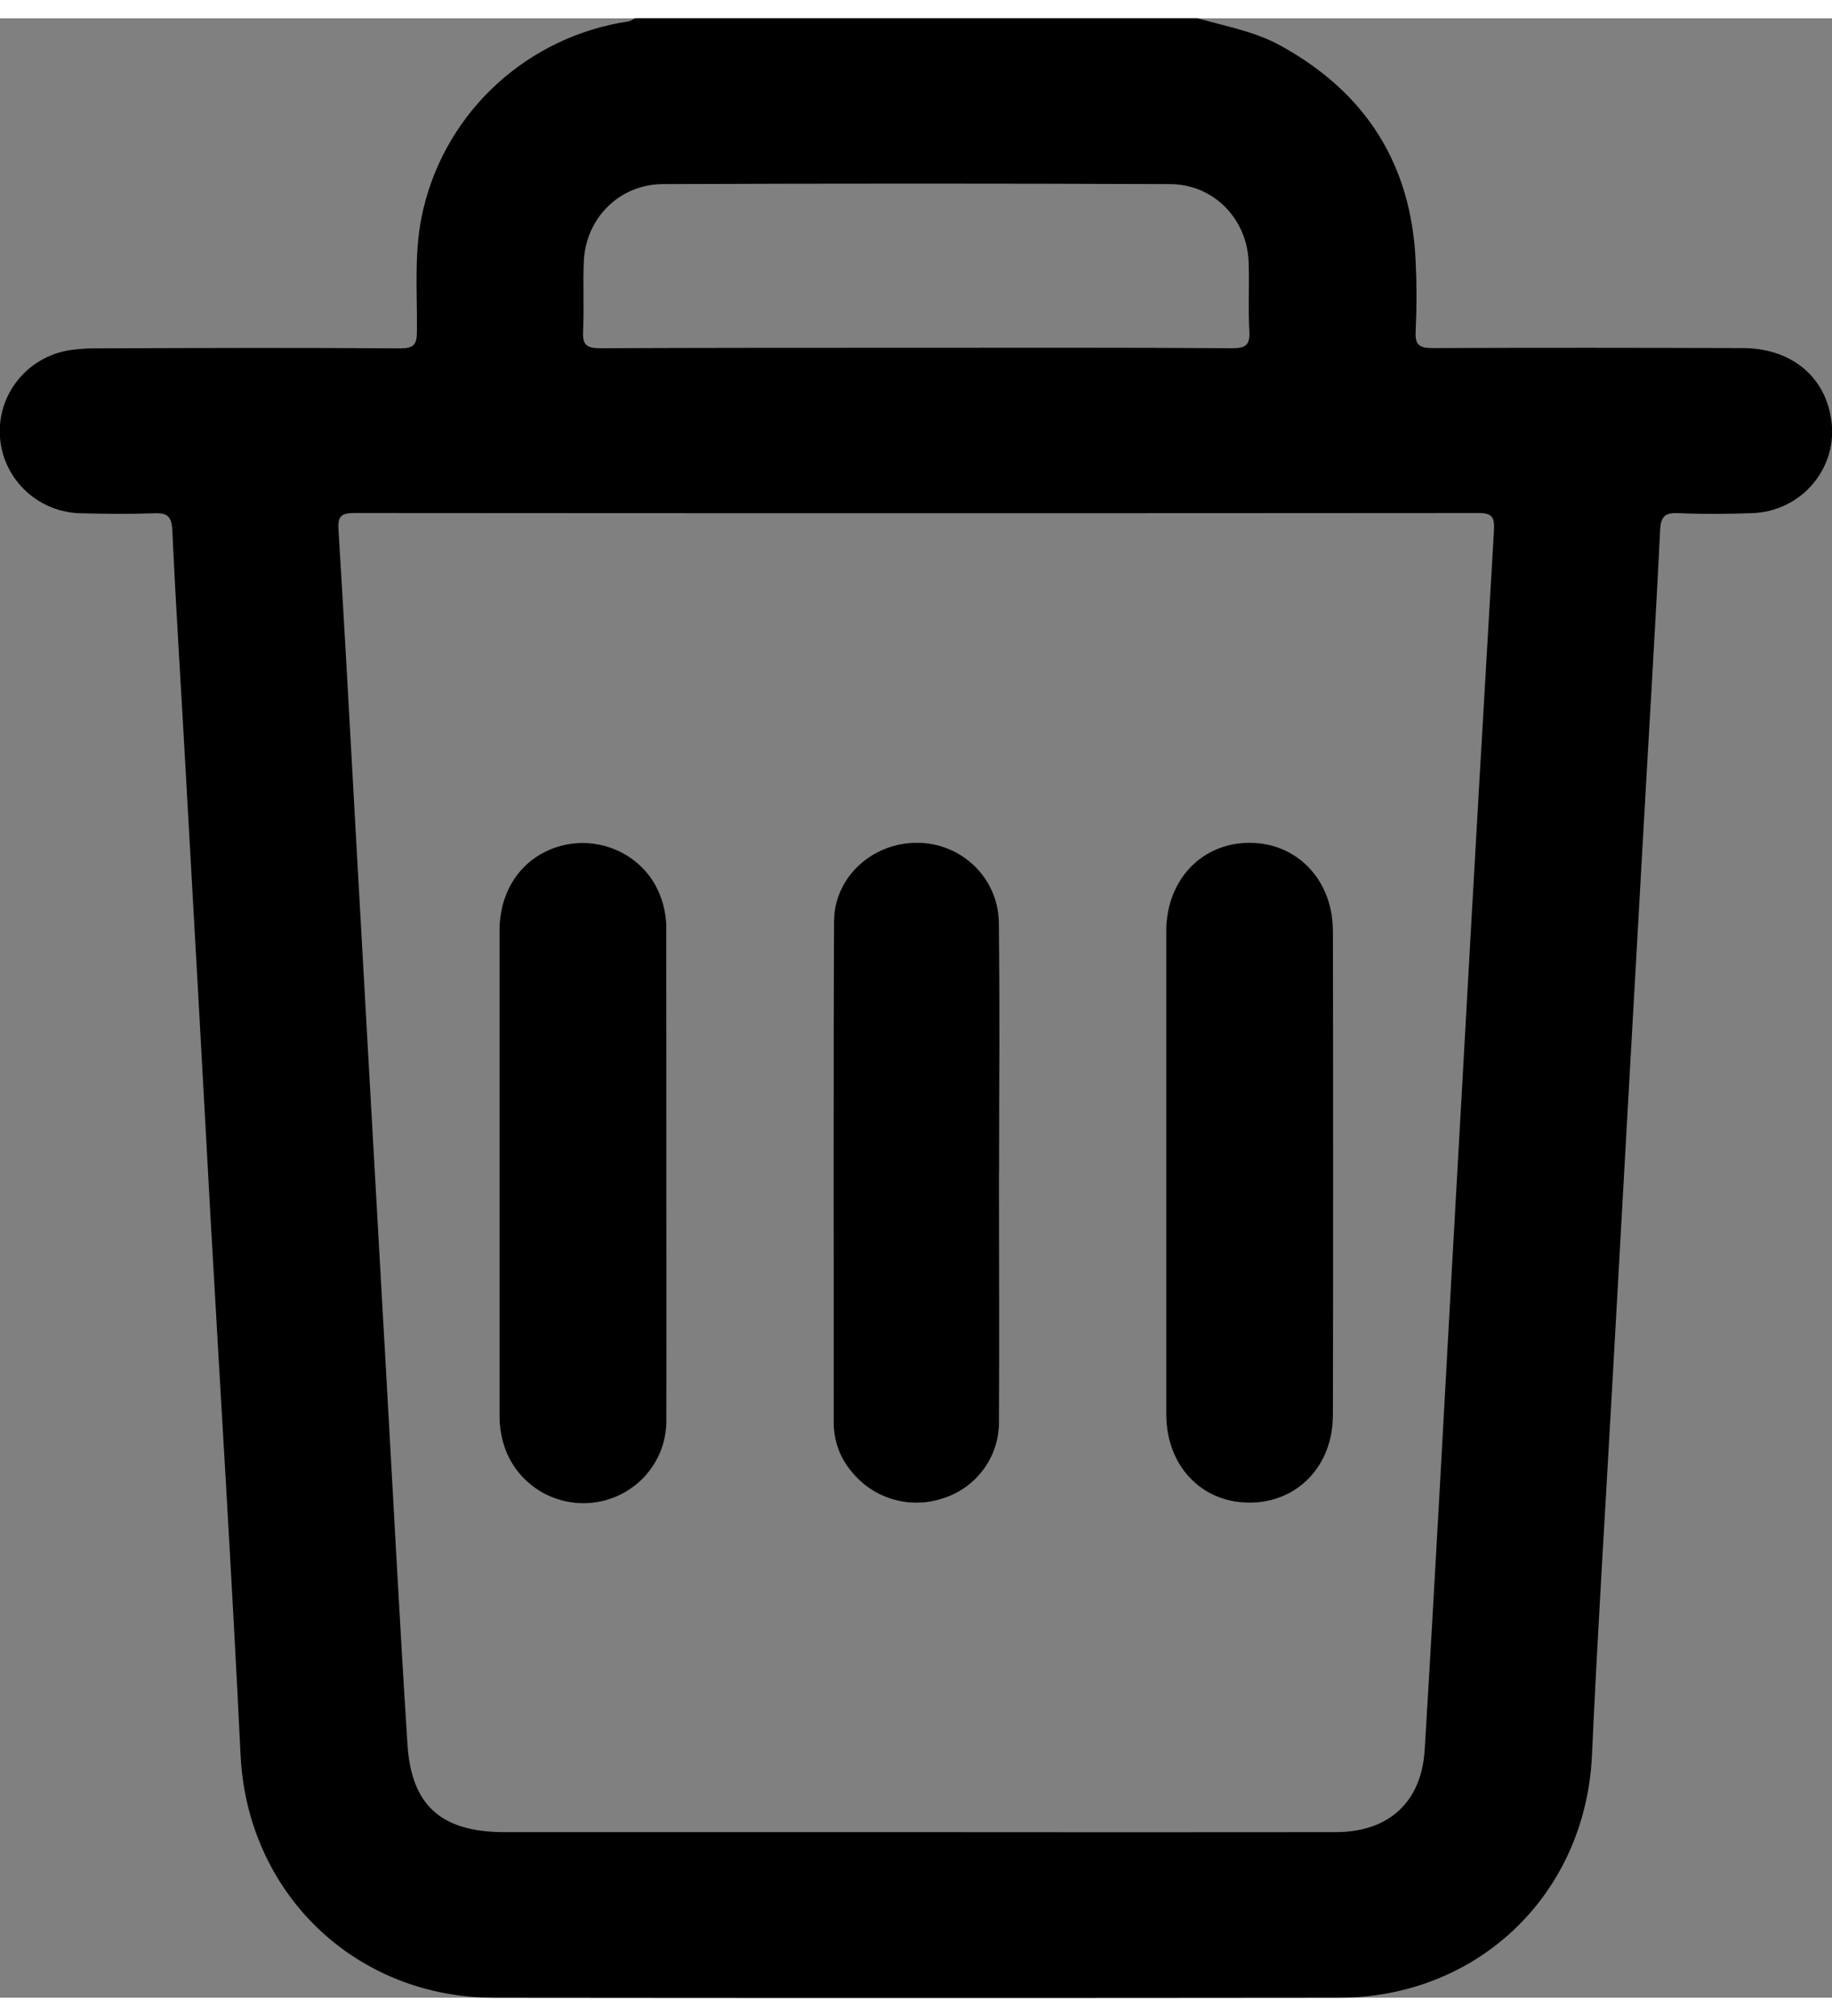 <?xml version="1.0" encoding="UTF-8"?>
<svg xmlns="http://www.w3.org/2000/svg" xmlns:xlink="http://www.w3.org/1999/xlink" width="50px" height="55px" viewBox="0 0 50 54" version="1.1">
<rect x="0" y="0" width="50" height="54" fill="#808080" stroke="none"/>
<g id="surface1">
<path style=" stroke:none;fill-rule:nonzero;fill:rgb(0%,0%,0%);fill-opacity:1;" d="M 18.188 31.5 C 18.188 33.746 18.195 35.996 18.188 38.242 C 18.199 39.348 17.402 40.293 16.301 40.48 C 15.203 40.664 14.133 40.031 13.773 38.988 C 13.676 38.703 13.629 38.406 13.633 38.105 C 13.633 33.699 13.633 29.293 13.633 24.883 C 13.633 23.758 14.266 22.887 15.242 22.594 C 16.211 22.305 17.254 22.68 17.809 23.516 C 18.074 23.934 18.203 24.422 18.184 24.914 C 18.184 27.109 18.191 29.305 18.188 31.5 Z M 18.188 31.5 "/>
<path style=" stroke:none;fill-rule:nonzero;fill:rgb(0%,0%,0%);fill-opacity:1;" d="M 27.266 31.48 C 27.266 33.762 27.281 36.043 27.266 38.324 C 27.258 39.27 26.633 40.102 25.723 40.383 C 24.82 40.68 23.828 40.383 23.238 39.645 C 22.926 39.277 22.758 38.816 22.754 38.336 C 22.754 33.773 22.742 29.207 22.762 24.641 C 22.762 23.434 23.801 22.496 25.008 22.492 C 26.223 22.48 27.227 23.43 27.262 24.633 C 27.293 26.914 27.27 29.195 27.27 31.48 Z M 27.266 31.48 "/>
<path style=" stroke:none;fill-rule:nonzero;fill:rgb(0%,0%,0%);fill-opacity:1;" d="M 36.379 38.113 C 36.379 39.504 35.395 40.508 34.082 40.496 C 32.773 40.484 31.832 39.48 31.828 38.082 C 31.828 35.887 31.828 33.691 31.828 31.496 C 31.828 29.301 31.828 27.105 31.828 24.91 C 31.828 23.516 32.785 22.5 34.09 22.492 C 35.395 22.484 36.375 23.504 36.379 24.887 C 36.387 29.297 36.387 33.703 36.379 38.113 Z M 36.379 38.113 "/>
<path style=" stroke:none;fill-rule:nonzero;fill:rgb(0%,0%,0%);fill-opacity:1;" d="M 49.957 10.82 C 49.742 9.707 48.828 9 47.566 8.996 C 44.746 8.988 41.922 8.984 39.098 8.996 C 38.723 8.996 38.617 8.902 38.637 8.535 C 38.668 7.902 38.668 7.266 38.637 6.637 C 38.523 4 37.293 2.039 34.965 0.754 C 34.254 0.355 33.449 0.219 32.676 -0.004 L 17.336 -0.004 C 17.285 0.031 17.227 0.062 17.164 0.082 C 14.418 0.488 12.199 2.508 11.559 5.184 C 11.285 6.297 11.391 7.422 11.379 8.539 C 11.379 8.902 11.297 9.004 10.918 9.004 C 8.168 8.984 5.414 8.992 2.66 9.004 C 2.41 9 2.164 9.016 1.918 9.051 C 0.746 9.227 -0.09 10.266 0 11.434 C 0.09 12.602 1.07 13.504 2.254 13.504 C 2.895 13.52 3.535 13.527 4.172 13.504 C 4.531 13.488 4.684 13.547 4.703 13.965 C 4.805 16.195 4.953 18.422 5.074 20.648 C 5.305 24.719 5.531 28.789 5.754 32.859 C 6.027 37.699 6.332 42.539 6.566 47.383 C 6.75 51.148 9.688 54.004 13.508 54.004 C 21.176 54.012 28.848 54.012 36.516 54.004 C 40.348 54.004 43.277 51.168 43.449 47.383 C 43.602 44.012 43.816 40.645 44.004 37.277 C 44.277 32.383 44.551 27.492 44.828 22.598 C 44.988 19.719 45.168 16.844 45.309 13.965 C 45.328 13.551 45.473 13.484 45.836 13.5 C 46.492 13.531 47.148 13.523 47.805 13.5 C 48.473 13.484 49.098 13.176 49.516 12.656 C 49.93 12.141 50.094 11.469 49.957 10.82 Z M 40.773 13.992 C 40.496 18.711 40.223 23.426 39.961 28.145 C 39.73 32.215 39.504 36.285 39.281 40.355 C 39.152 42.652 39.023 44.949 38.883 47.246 C 38.793 48.664 37.906 49.48 36.461 49.484 C 32.645 49.488 28.824 49.488 25.012 49.484 L 13.773 49.484 C 12.055 49.484 11.227 48.77 11.121 47.09 C 10.898 43.598 10.719 40.109 10.52 36.617 C 10.246 31.777 9.973 26.938 9.703 22.102 C 9.551 19.383 9.406 16.664 9.238 13.945 C 9.215 13.562 9.328 13.496 9.695 13.496 C 19.902 13.504 30.109 13.504 40.316 13.496 C 40.75 13.488 40.793 13.625 40.773 13.992 Z M 18.082 4.523 C 22.699 4.504 27.312 4.504 31.93 4.523 C 33.117 4.523 34.031 5.465 34.078 6.637 C 34.102 7.27 34.062 7.906 34.098 8.535 C 34.117 8.906 34.008 9 33.633 9 C 30.754 8.98 27.879 8.988 25.004 8.988 C 22.129 8.988 19.254 8.988 16.379 9 C 16 9 15.895 8.902 15.914 8.535 C 15.945 7.902 15.906 7.266 15.934 6.637 C 15.98 5.465 16.895 4.531 18.082 4.523 Z M 18.082 4.523 "/>
<path style=" stroke:none;fill-rule:nonzero;fill:rgb(99.608%,99.608%,99.608%);fill-opacity:1;" d="M 18.188 31.5 C 18.188 33.746 18.195 35.996 18.188 38.242 C 18.199 39.348 17.402 40.293 16.301 40.48 C 15.203 40.664 14.133 40.031 13.773 38.988 C 13.676 38.703 13.629 38.406 13.633 38.105 C 13.633 33.699 13.633 29.293 13.633 24.883 C 13.633 23.758 14.266 22.887 15.242 22.594 C 16.211 22.305 17.254 22.68 17.809 23.516 C 18.074 23.934 18.203 24.422 18.184 24.914 C 18.184 27.109 18.191 29.305 18.188 31.5 Z M 18.188 31.5 "/>
<path style=" stroke:none;fill-rule:nonzero;fill:rgb(99.608%,99.608%,99.608%);fill-opacity:1;" d="M 27.266 31.48 C 27.266 33.762 27.281 36.043 27.266 38.324 C 27.258 39.27 26.633 40.102 25.723 40.383 C 24.82 40.68 23.828 40.383 23.238 39.645 C 22.926 39.277 22.758 38.816 22.754 38.336 C 22.754 33.773 22.742 29.207 22.762 24.641 C 22.762 23.434 23.801 22.496 25.008 22.492 C 26.223 22.48 27.227 23.43 27.262 24.633 C 27.293 26.914 27.27 29.195 27.27 31.48 Z M 27.266 31.48 "/>
<path style=" stroke:none;fill-rule:nonzero;fill:rgb(99.608%,99.608%,99.608%);fill-opacity:1;" d="M 36.379 38.113 C 36.379 39.504 35.395 40.508 34.082 40.496 C 32.773 40.484 31.832 39.48 31.828 38.082 C 31.828 35.887 31.828 33.691 31.828 31.496 C 31.828 29.301 31.828 27.105 31.828 24.91 C 31.828 23.516 32.785 22.5 34.09 22.492 C 35.395 22.484 36.375 23.504 36.379 24.887 C 36.387 29.297 36.387 33.703 36.379 38.113 Z M 36.379 38.113 "/>
<path style=" stroke:none;fill-rule:nonzero;fill:rgb(0%,0%,0%);fill-opacity:1;" d="M 36.379 38.113 C 36.379 39.504 35.395 40.508 34.082 40.496 C 32.773 40.484 31.832 39.48 31.828 38.082 C 31.828 35.887 31.828 33.691 31.828 31.496 C 31.828 29.301 31.828 27.105 31.828 24.91 C 31.828 23.516 32.785 22.5 34.09 22.492 C 35.395 22.484 36.375 23.504 36.379 24.887 C 36.387 29.297 36.387 33.703 36.379 38.113 Z M 36.379 38.113 "/>
<path style=" stroke:none;fill-rule:nonzero;fill:rgb(0%,0%,0%);fill-opacity:1;" d="M 18.188 31.5 C 18.188 33.746 18.195 35.996 18.188 38.242 C 18.199 39.348 17.402 40.293 16.301 40.48 C 15.203 40.664 14.133 40.031 13.773 38.988 C 13.676 38.703 13.629 38.406 13.633 38.105 C 13.633 33.699 13.633 29.293 13.633 24.883 C 13.633 23.758 14.266 22.887 15.242 22.594 C 16.211 22.305 17.254 22.68 17.809 23.516 C 18.074 23.934 18.203 24.422 18.184 24.914 C 18.184 27.109 18.191 29.305 18.188 31.5 Z M 18.188 31.5 "/>
<path style=" stroke:none;fill-rule:nonzero;fill:rgb(0%,0%,0%);fill-opacity:1;" d="M 27.266 31.48 C 27.266 33.762 27.281 36.043 27.266 38.324 C 27.258 39.27 26.633 40.102 25.723 40.383 C 24.82 40.68 23.828 40.383 23.238 39.645 C 22.926 39.277 22.758 38.816 22.754 38.336 C 22.754 33.773 22.742 29.207 22.762 24.641 C 22.762 23.434 23.801 22.496 25.008 22.492 C 26.223 22.48 27.227 23.43 27.262 24.633 C 27.293 26.914 27.27 29.195 27.27 31.48 Z M 27.266 31.48 "/>
</g>
</svg>
